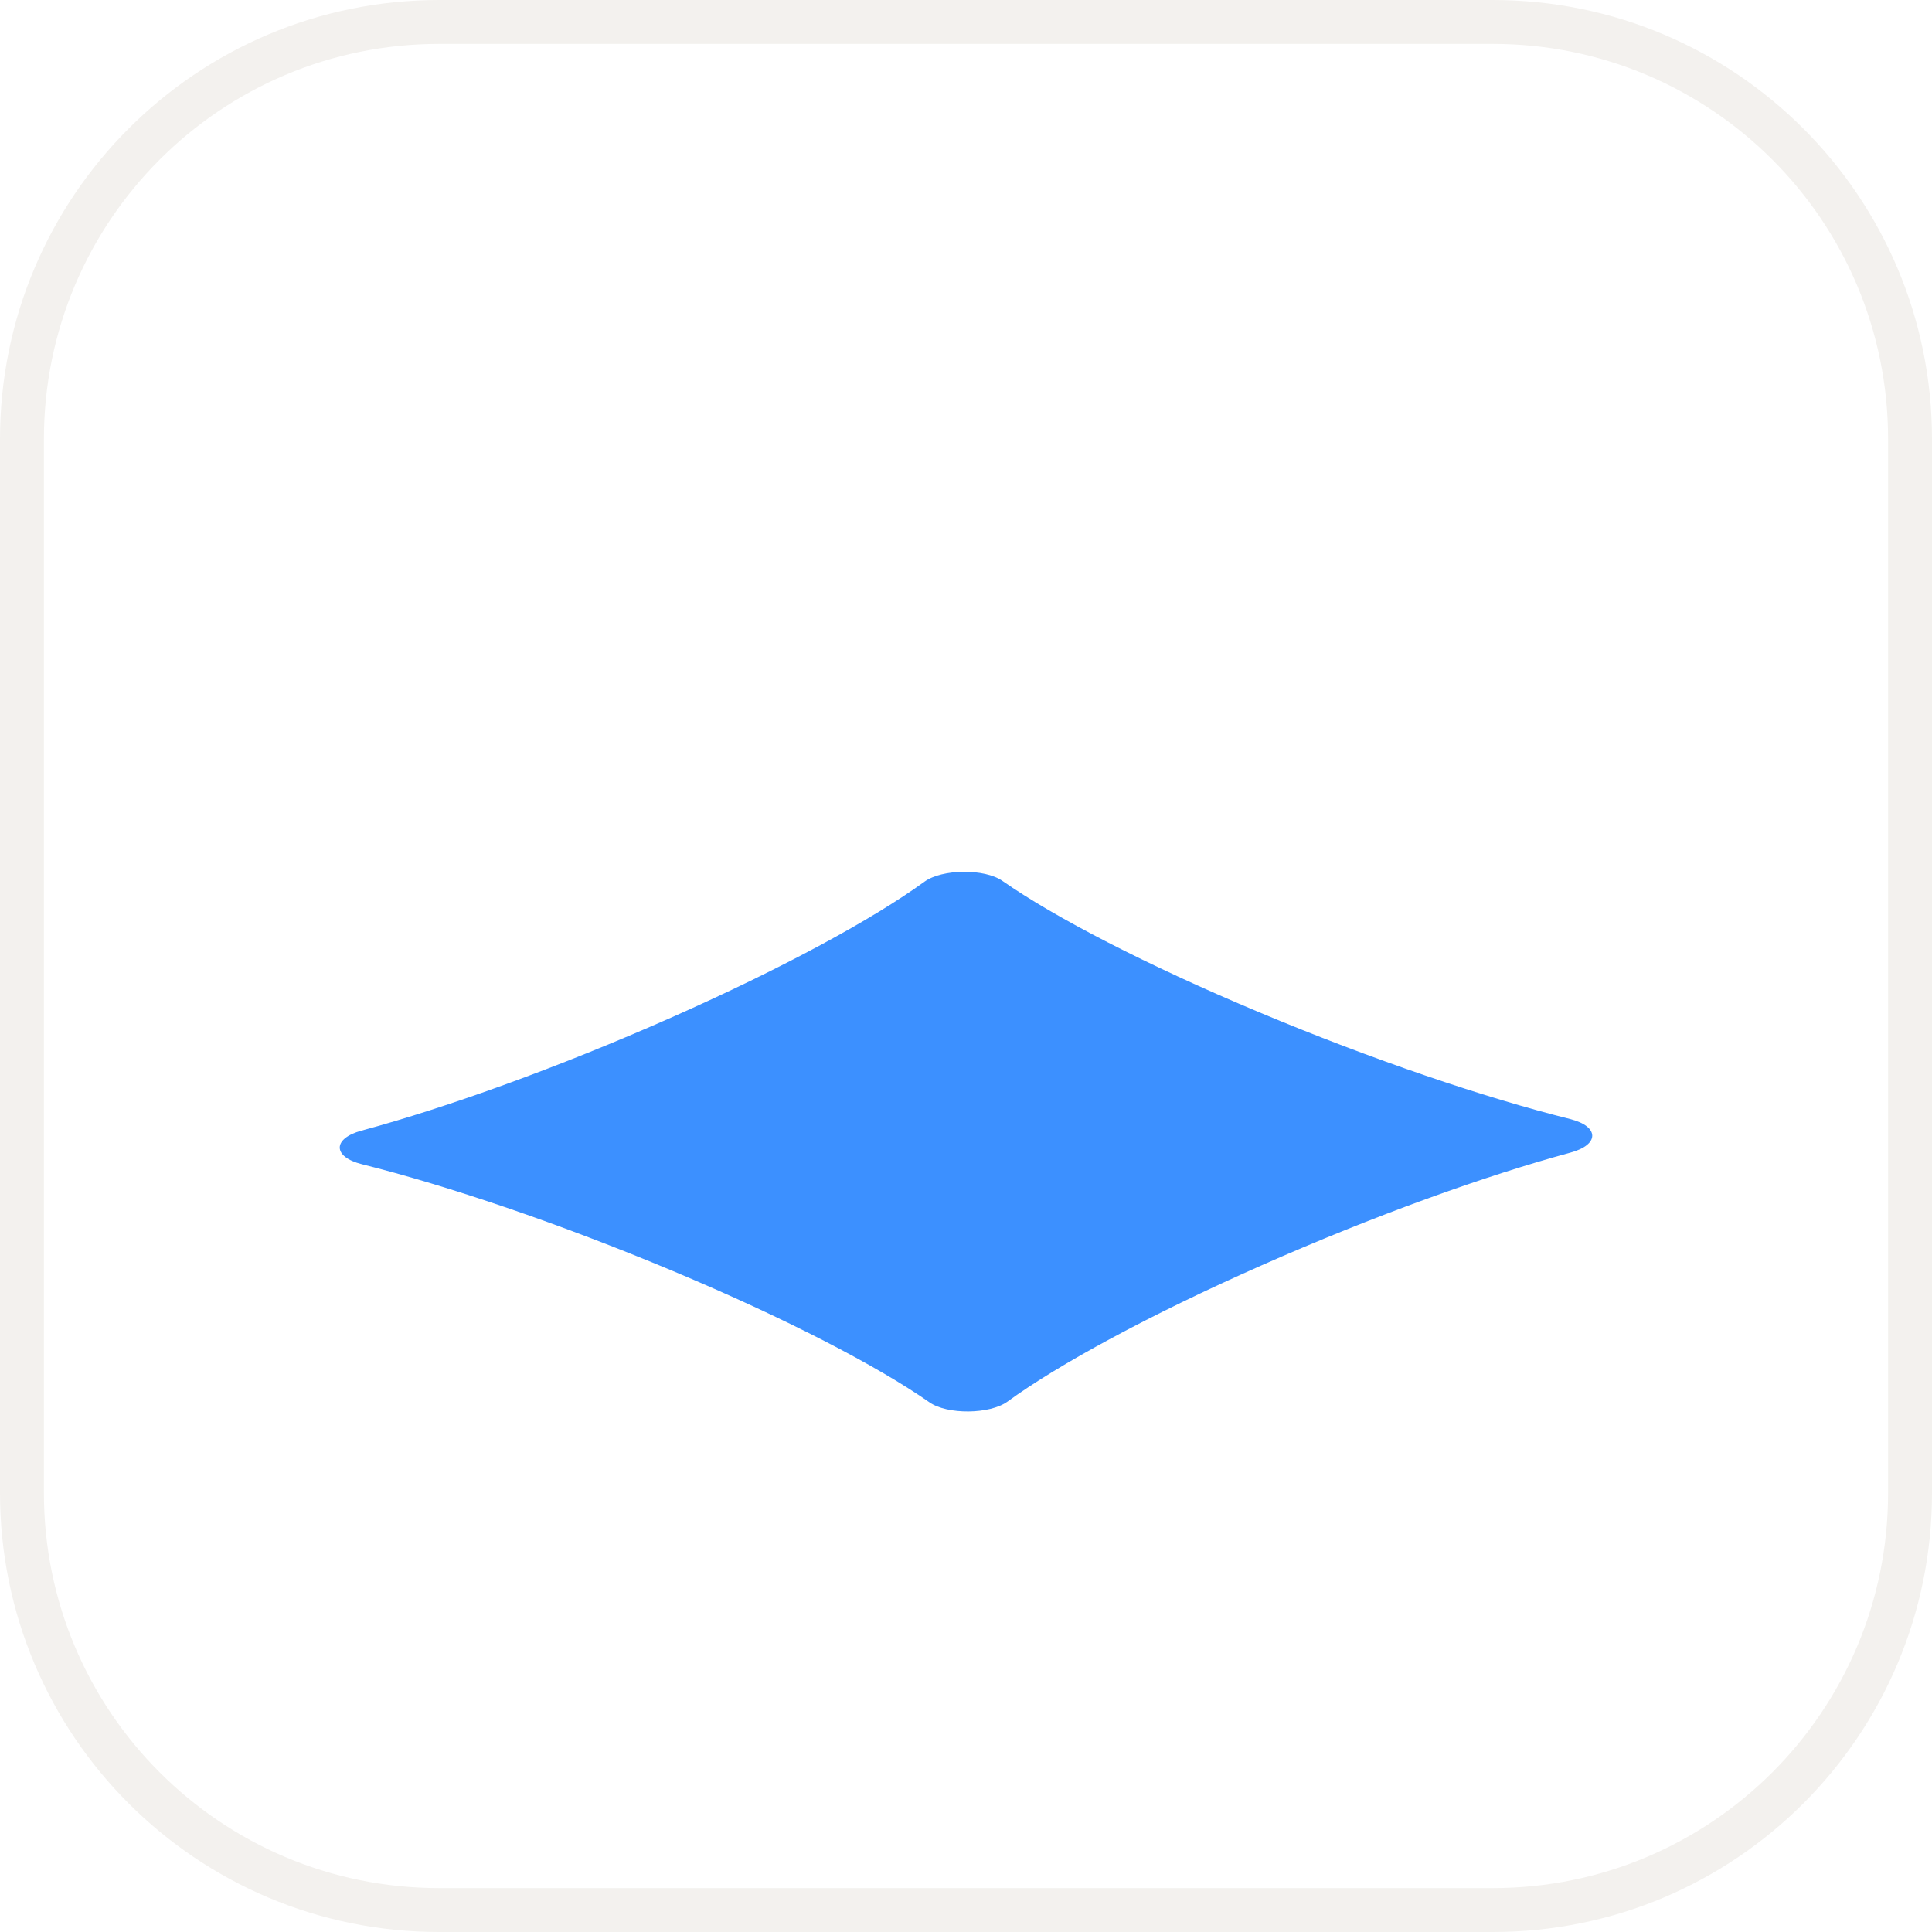 <svg width="44" height="44" viewBox="0 0 44 44" fill="none" xmlns="http://www.w3.org/2000/svg">
<path d="M10 0.5H34C39.247 0.5 43.5 4.753 43.5 10V34C43.5 39.247 39.247 43.5 34 43.5H10C4.753 43.5 0.5 39.247 0.5 34V10C0.5 4.753 4.753 0.5 10 0.5Z" fill="white"/>
<path d="M10 0.5H34C39.247 0.5 43.5 4.753 43.5 10V34C43.5 39.247 39.247 43.5 34 43.5H10C4.753 43.5 0.5 39.247 0.5 34V10C0.5 4.753 4.753 0.5 10 0.5Z" stroke="#F3F1EE"/>
<g clip-path="url(#clip0_96_2817)">
<g filter="url(#filter0_d_96_2817)">
<path d="M15.276 15.179C12.716 16.311 10.176 17.224 8.234 17.749C7.569 17.929 7.573 18.347 8.241 18.514C10.192 19.002 12.75 19.866 15.331 20.949C17.912 22.032 19.984 23.111 21.169 23.938C21.575 24.221 22.543 24.212 22.944 23.921C24.113 23.071 26.164 21.953 28.724 20.821C31.284 19.689 33.824 18.776 35.766 18.25C36.431 18.07 36.427 17.653 35.758 17.485C33.807 16.997 31.25 16.133 28.669 15.05C26.087 13.967 24.015 12.889 22.83 12.062C22.425 11.778 21.456 11.788 21.055 12.079C19.887 12.928 17.836 14.046 15.276 15.179Z" fill="#3C90FF"/>
</g>
</g>
<defs>
<filter id="filter0_d_96_2817" x="7.738" y="11.855" width="28.524" height="20.291" filterUnits="userSpaceOnUse" color-interpolation-filters="sRGB">
<feFlood flood-opacity="0" result="BackgroundImageFix"/>
<feColorMatrix in="SourceAlpha" type="matrix" values="0 0 0 0 0 0 0 0 0 0 0 0 0 0 0 0 0 0 127 0" result="hardAlpha"/>
<feOffset dy="8"/>
<feColorMatrix type="matrix" values="0 0 0 0 0.051 0 0 0 0 0.149 0 0 0 0 0.529 0 0 0 1 0"/>
<feBlend mode="normal" in2="BackgroundImageFix" result="effect1_dropShadow_96_2817"/>
<feBlend mode="normal" in="SourceGraphic" in2="effect1_dropShadow_96_2817" result="shape"/>
</filter>
<clipPath id="clip0_96_2817">
<rect width="30" height="22" fill="white" transform="translate(7 11)"/>
</clipPath>
</defs>
</svg>
